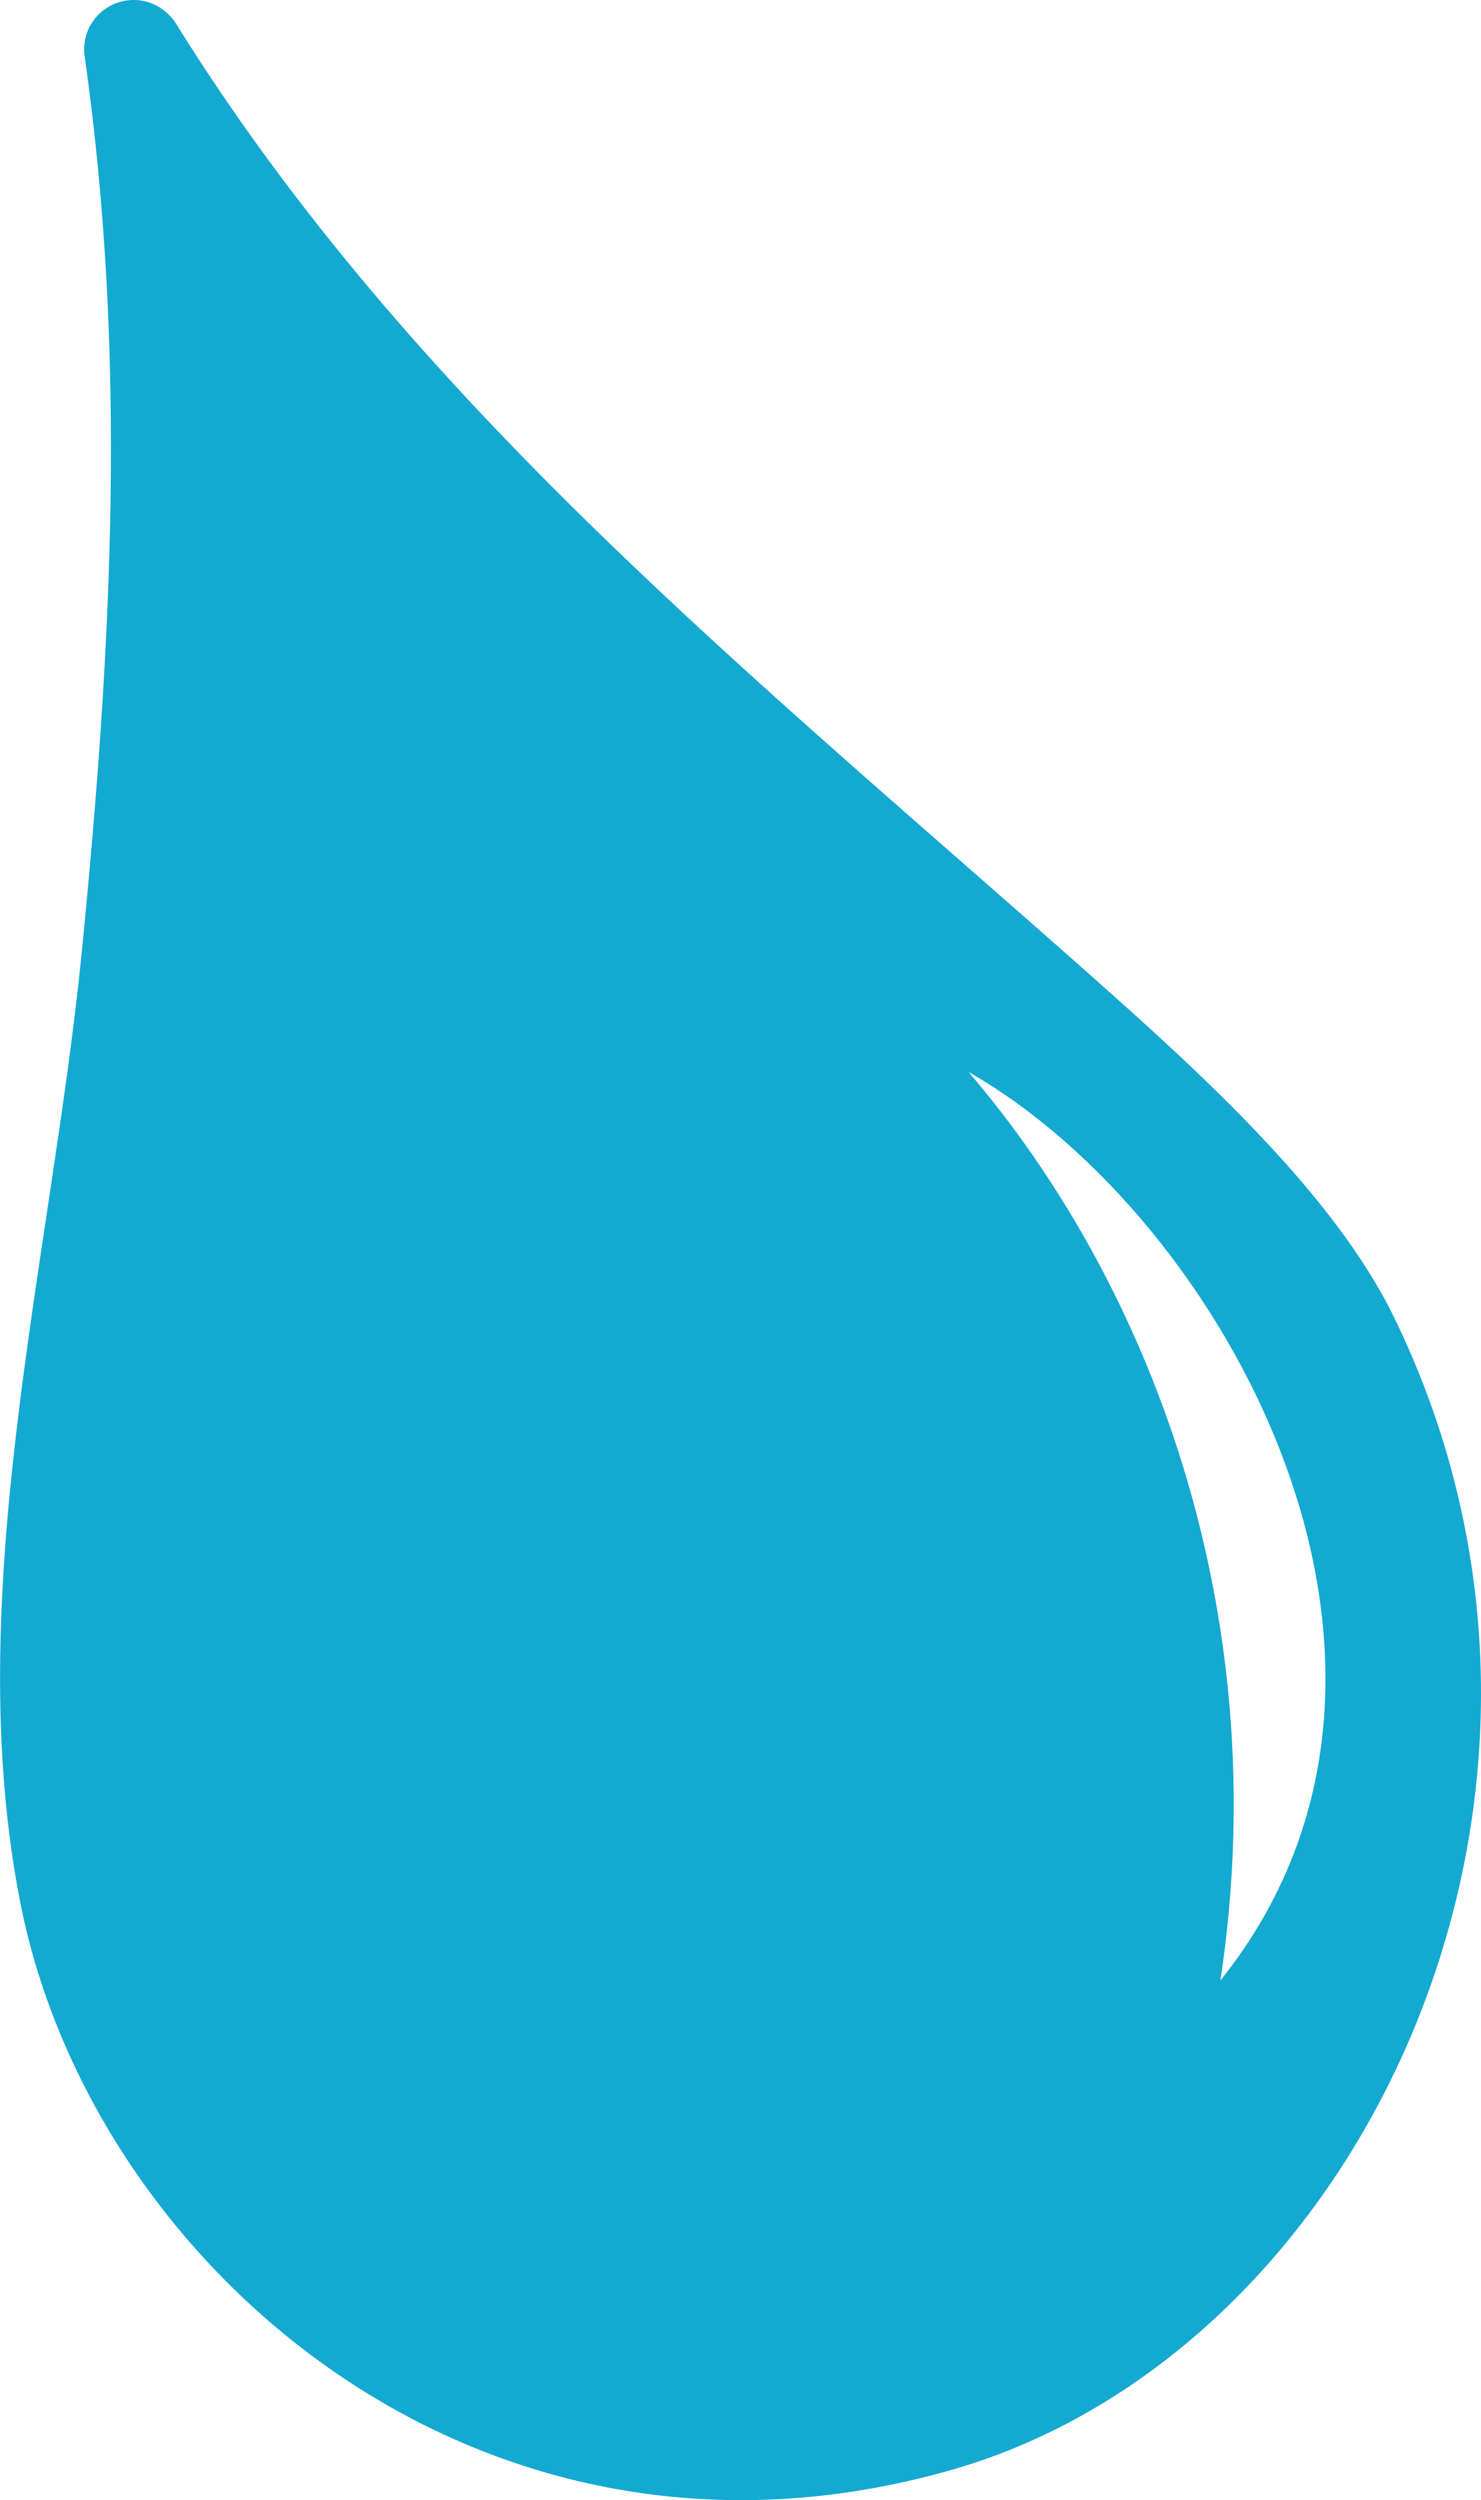 <?xml version="1.0" encoding="UTF-8"?>
<svg xmlns="http://www.w3.org/2000/svg" id="uuid-ad3fc232-e45f-4c9b-9e12-3e5e3fe1f998" viewBox="0 0 52.8 89.09">
  <path d="M49.7,46.94c-2.13-4.38-6.85-8.67-10.88-12.24C27.02,24.23,14.71,14.4,6.28.85c-.33-.52-.89-.85-1.51-.85-1.08,0-1.91.95-1.75,2.02,1.51,10.64.98,20.93-.1,31.86-1.09,10.99-4.37,23-2.18,34,2.57,12.86,16.38,24.94,33.19,20.13,14.59-4.18,24.09-24.01,15.77-41.07ZM43.51,70.57c2.01-13.28-2.63-24.97-8.98-32.37,9.07,5.15,17.98,21.14,8.98,32.37Z" style="fill:#13a9d1; fill-rule:evenodd;"></path>
</svg>
